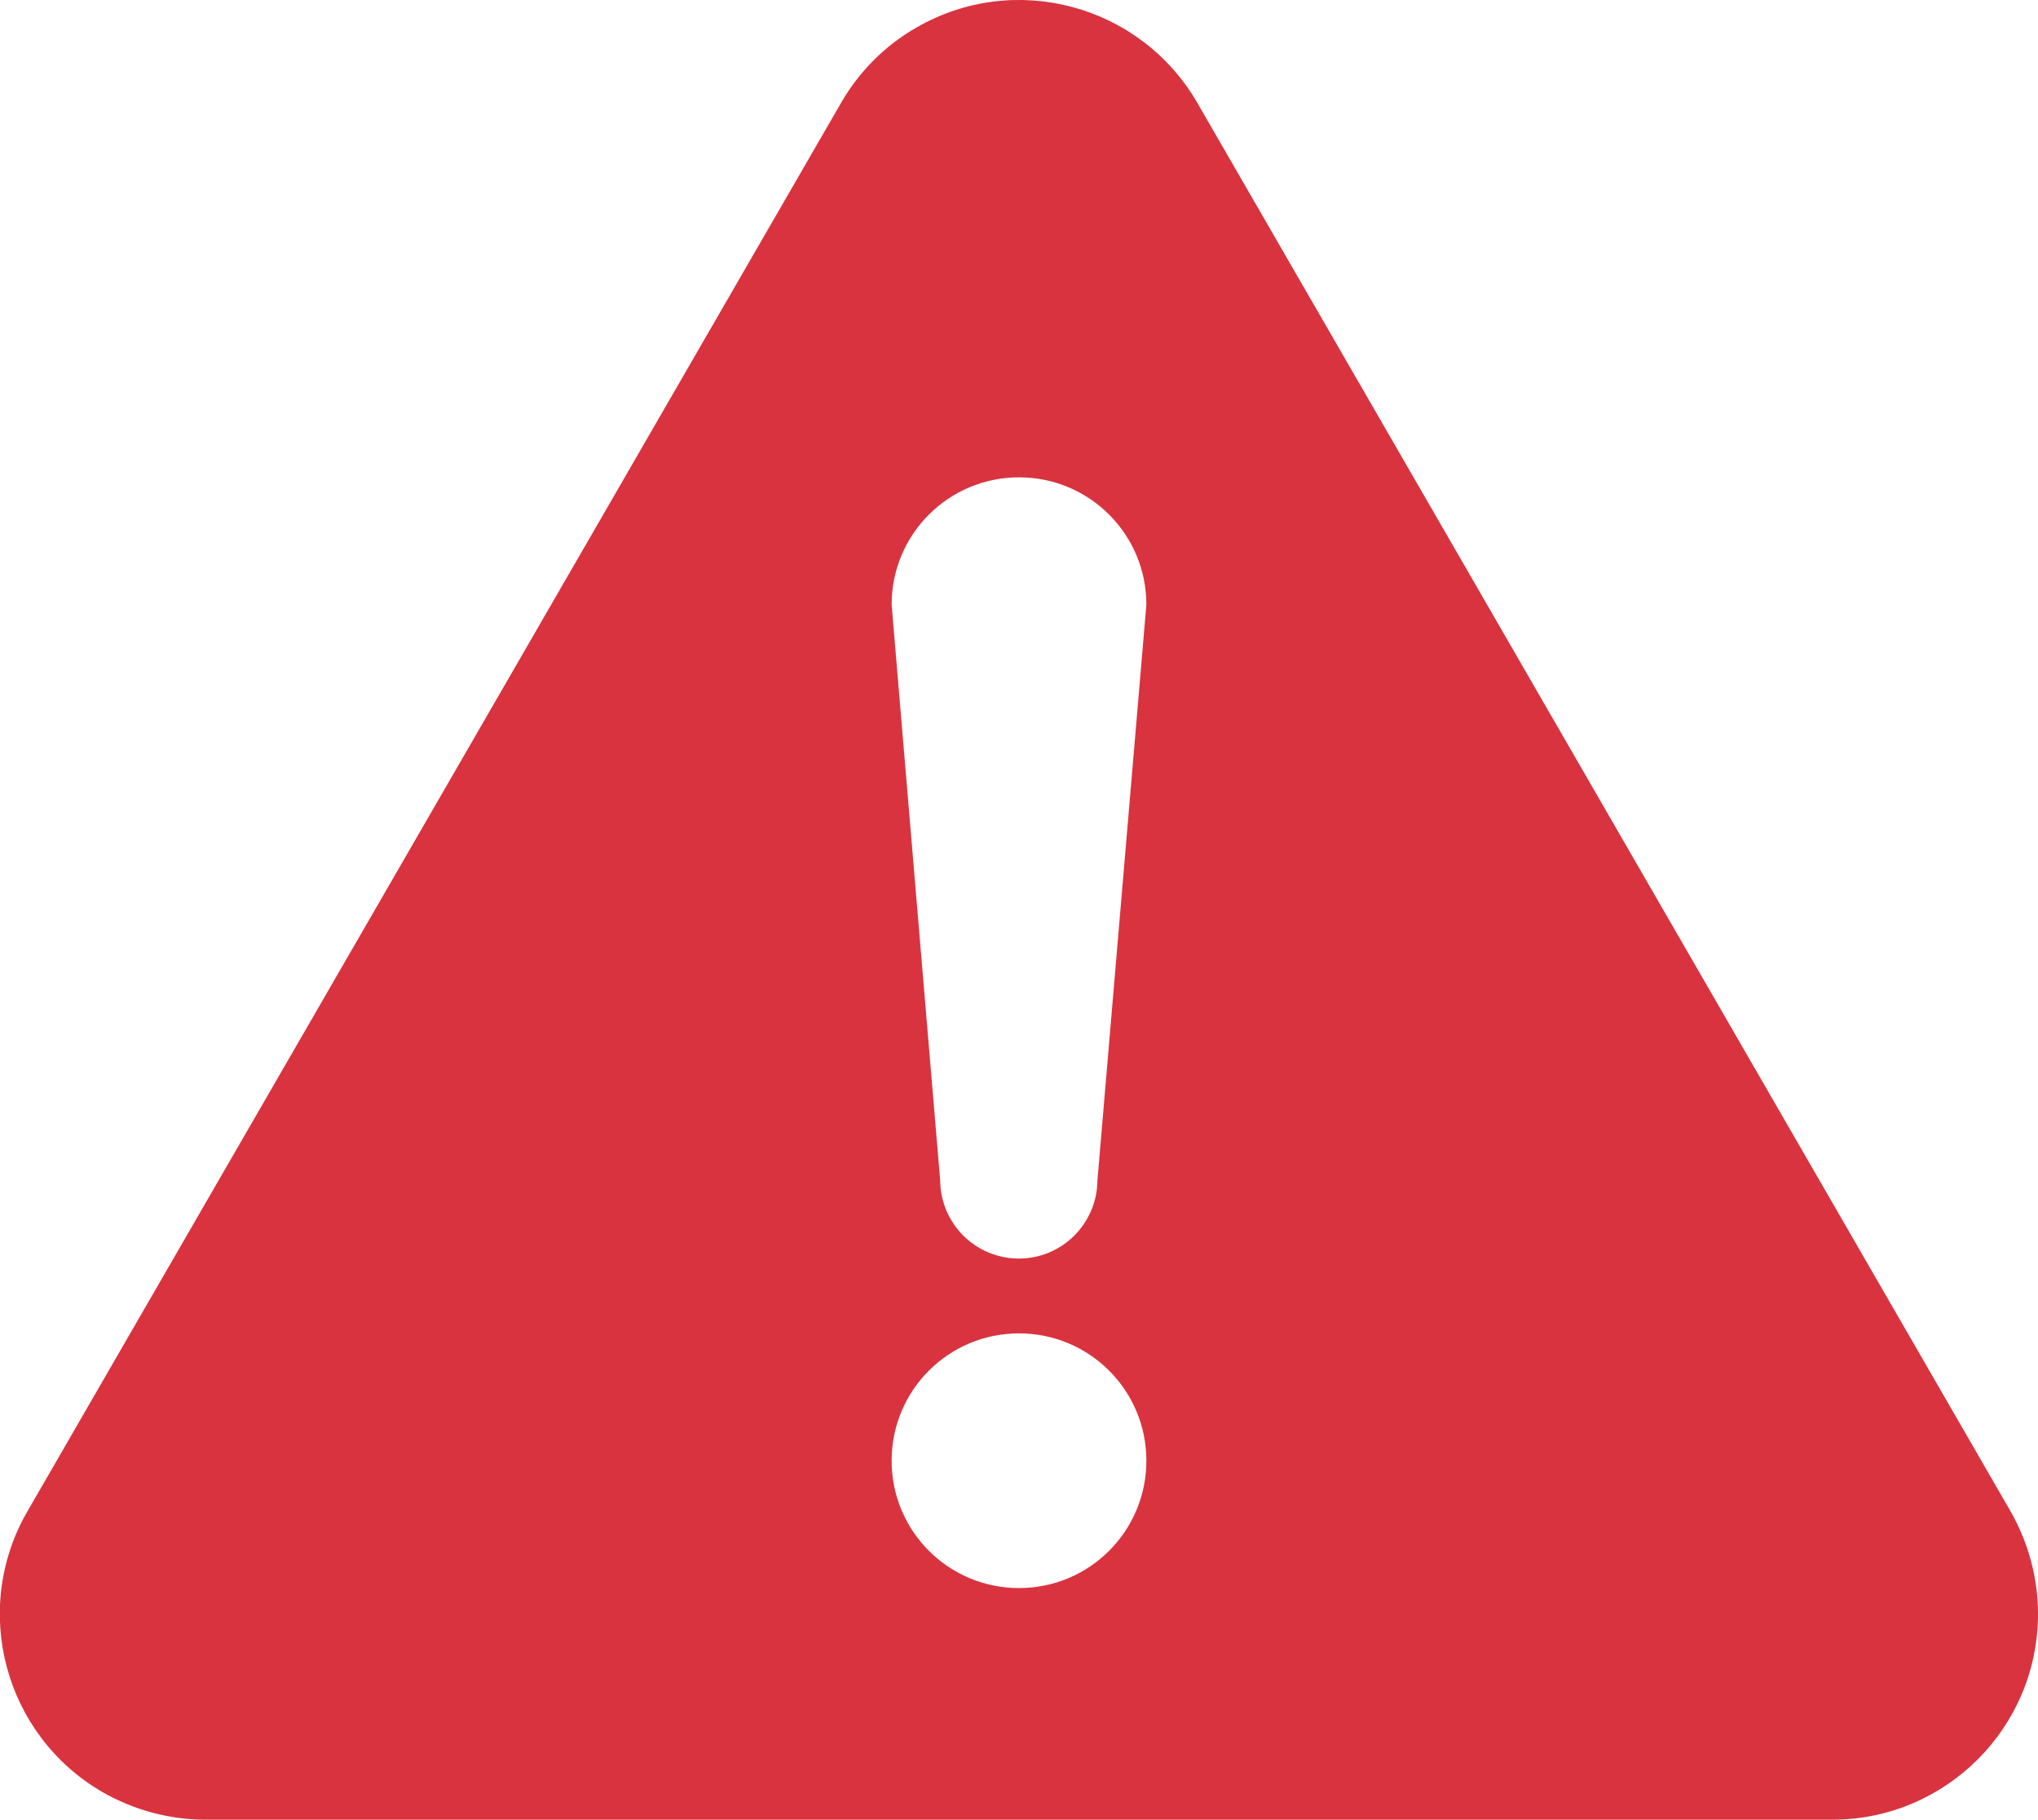 <?xml version="1.0" encoding="utf-8"?>
<!-- Generator: Adobe Illustrator 24.3.0, SVG Export Plug-In . SVG Version: 6.00 Build 0)  -->
<svg version="1.1" id="レイヤー_1" xmlns="http://www.w3.org/2000/svg" xmlns:xlink="http://www.w3.org/1999/xlink" x="0px"
	 y="0px" viewBox="0 0 512 457.3" style="enable-background:new 0 0 512 457.3;" xml:space="preserve">
<style type="text/css">
	.st0{fill:#D9333F;}
</style>
<g transform="translate(-0.001 -27.359)">
	<path class="st0" d="M505.1,407.1L300.8,53.2c-14.3-24.7-45.9-33.2-70.6-18.9c-7.9,4.5-14.4,11.1-18.9,18.9L6.9,407.1
		c-14.3,24.7-5.8,56.3,18.9,70.6c7.9,4.5,16.8,6.9,25.8,6.9h408.7c28.5,0,51.7-23.1,51.7-51.7C512,423.9,509.6,415,505.1,407.1z
		 M256,426.4c-17.7,0-32-14.3-32-32s14.3-32,32-32s32,14.3,32,32C288,412.1,273.7,426.4,256,426.4z M275.7,324
		c-0.1,10.9-9,19.7-19.9,19.6c-10.8-0.1-19.5-8.8-19.6-19.6L224,179.3c0-17.7,14.3-32,32-32s32,14.3,32,32L275.7,324z"/>
</g>
</svg>
